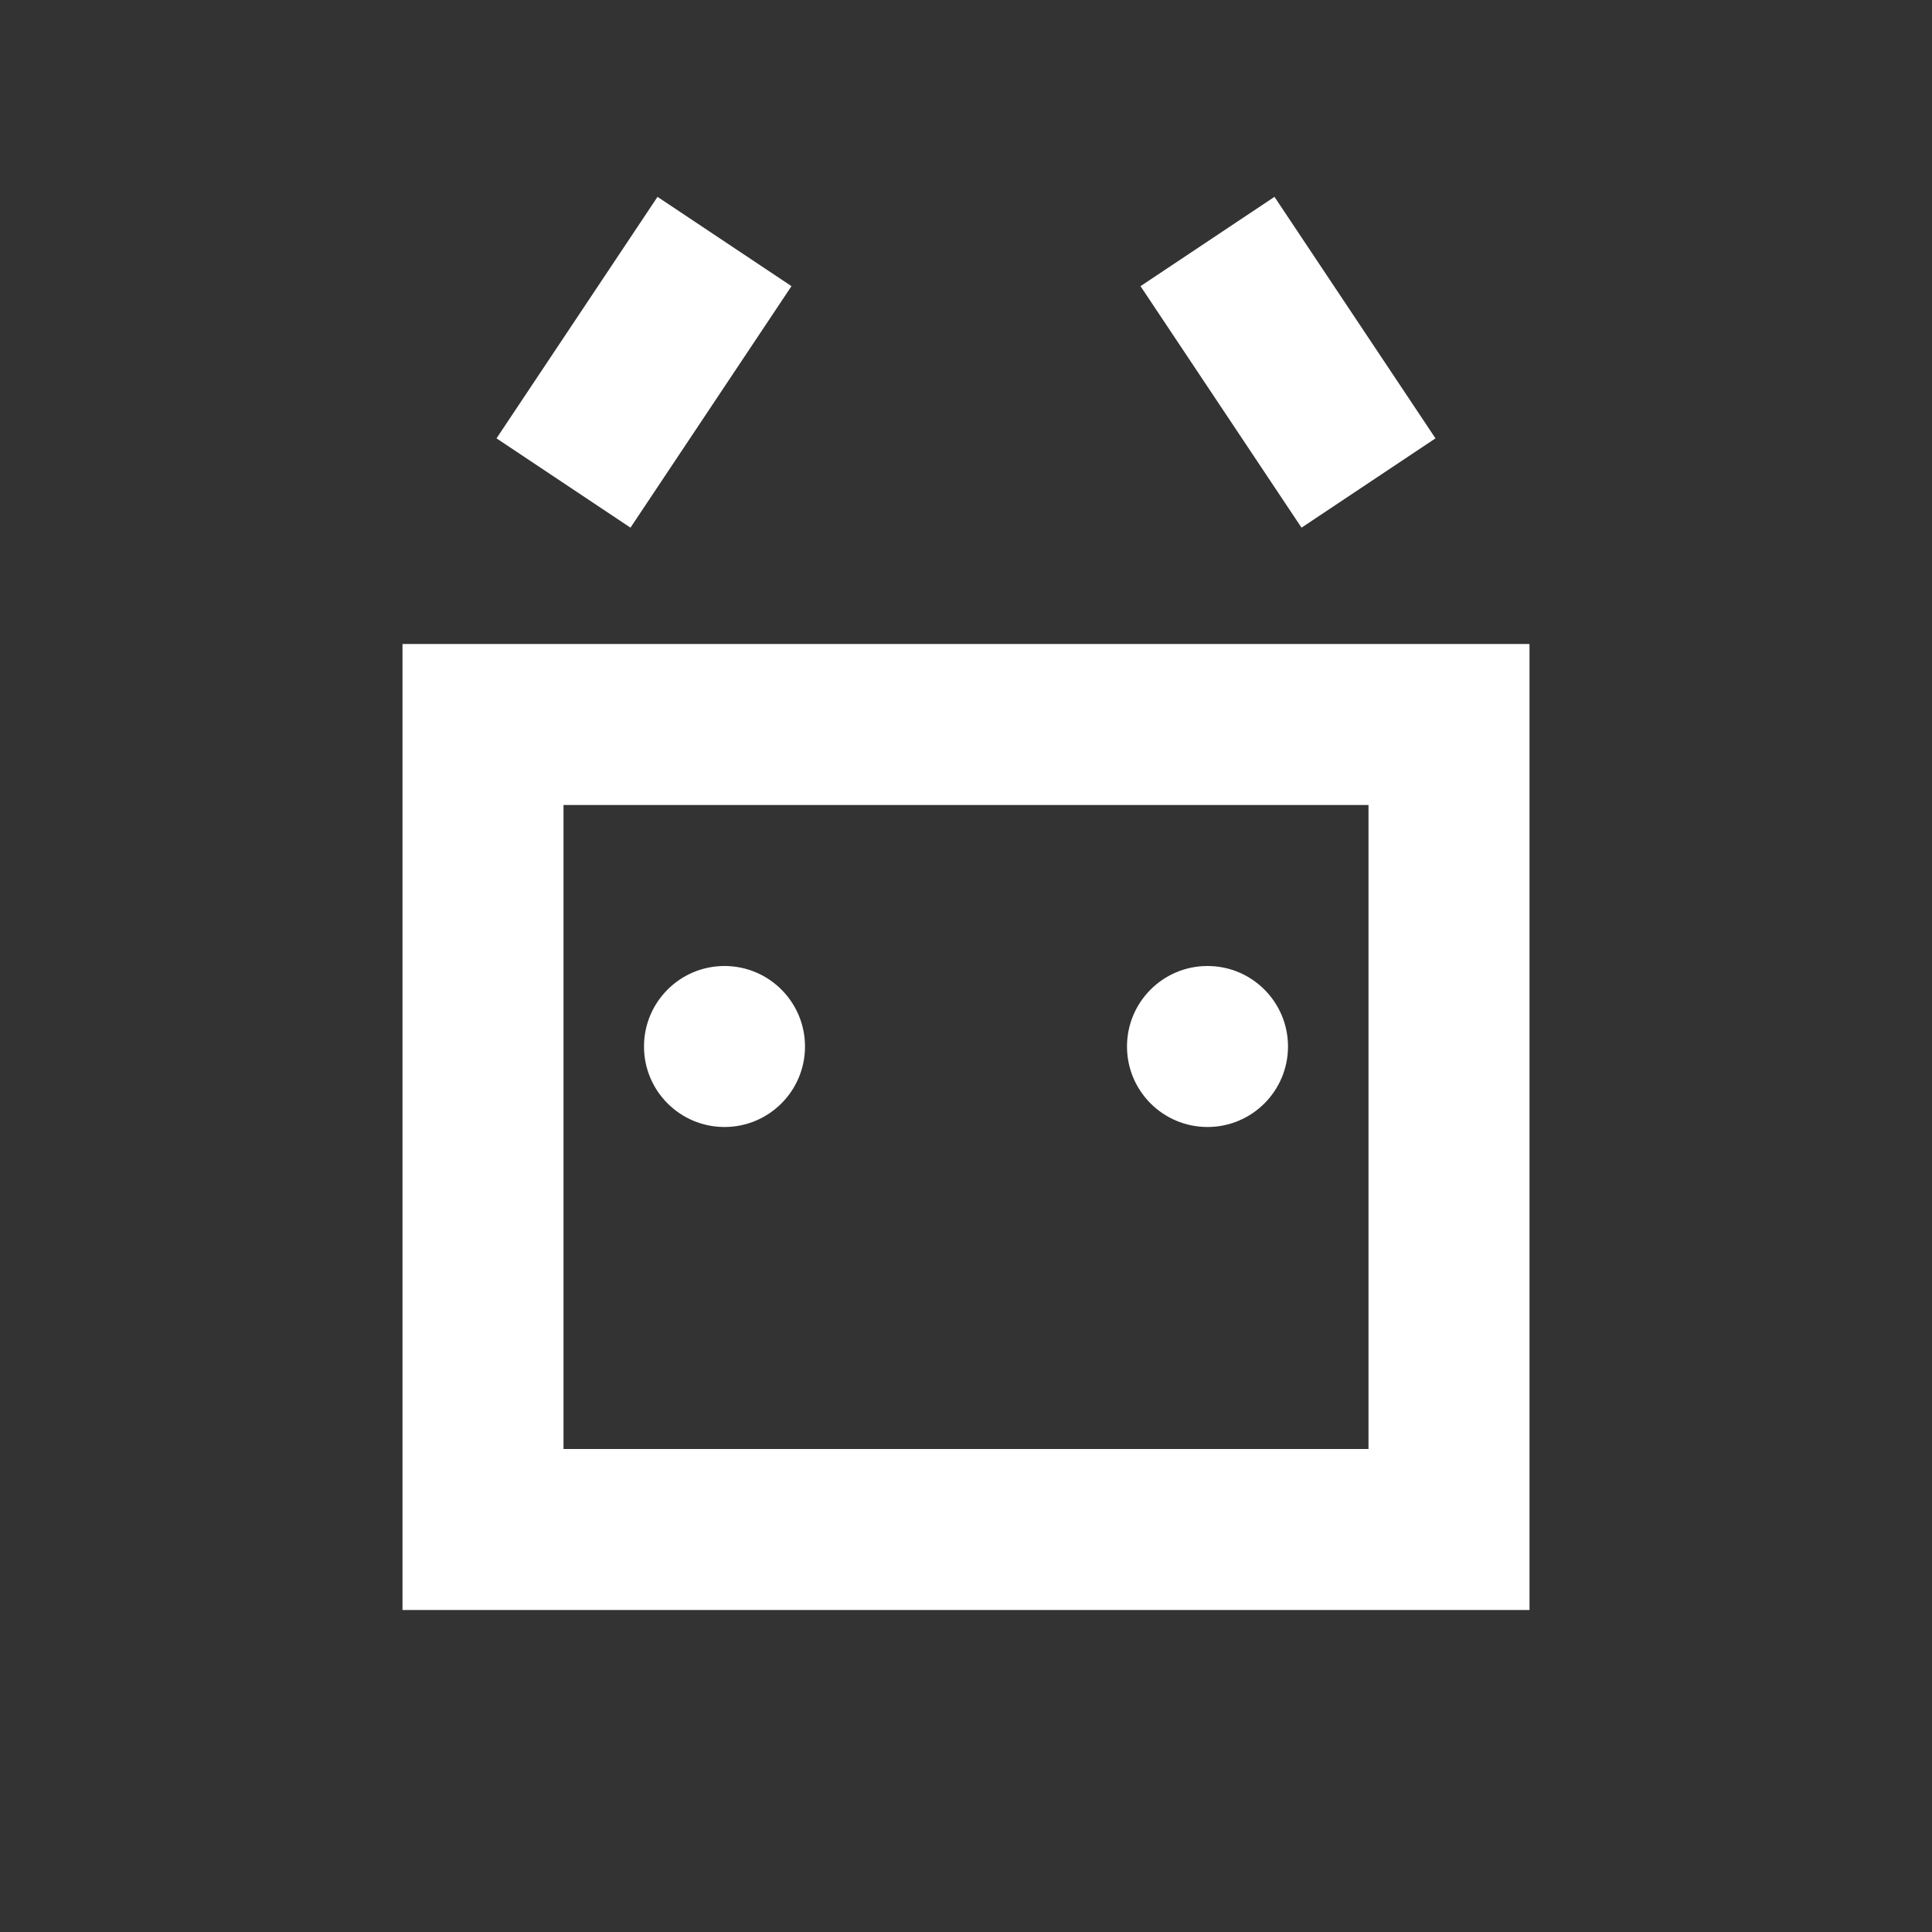 <svg xmlns="http://www.w3.org/2000/svg" viewBox="0 0 24 24" fill="none">
  <rect x="0" y="0" width="24" height="24" fill="#333333" stroke="none"/>
  <path d="M6 9h12v10H6z" stroke="#fff" stroke-width="2"></path>
  <path d="M9 3l-2 3M15 3l2 3" stroke="#fff" stroke-width="2"></path>
  <circle cx="9" cy="13" r="1" fill="#fff"></circle>
  <circle cx="15" cy="13" r="1" fill="#fff"></circle>
</svg>
